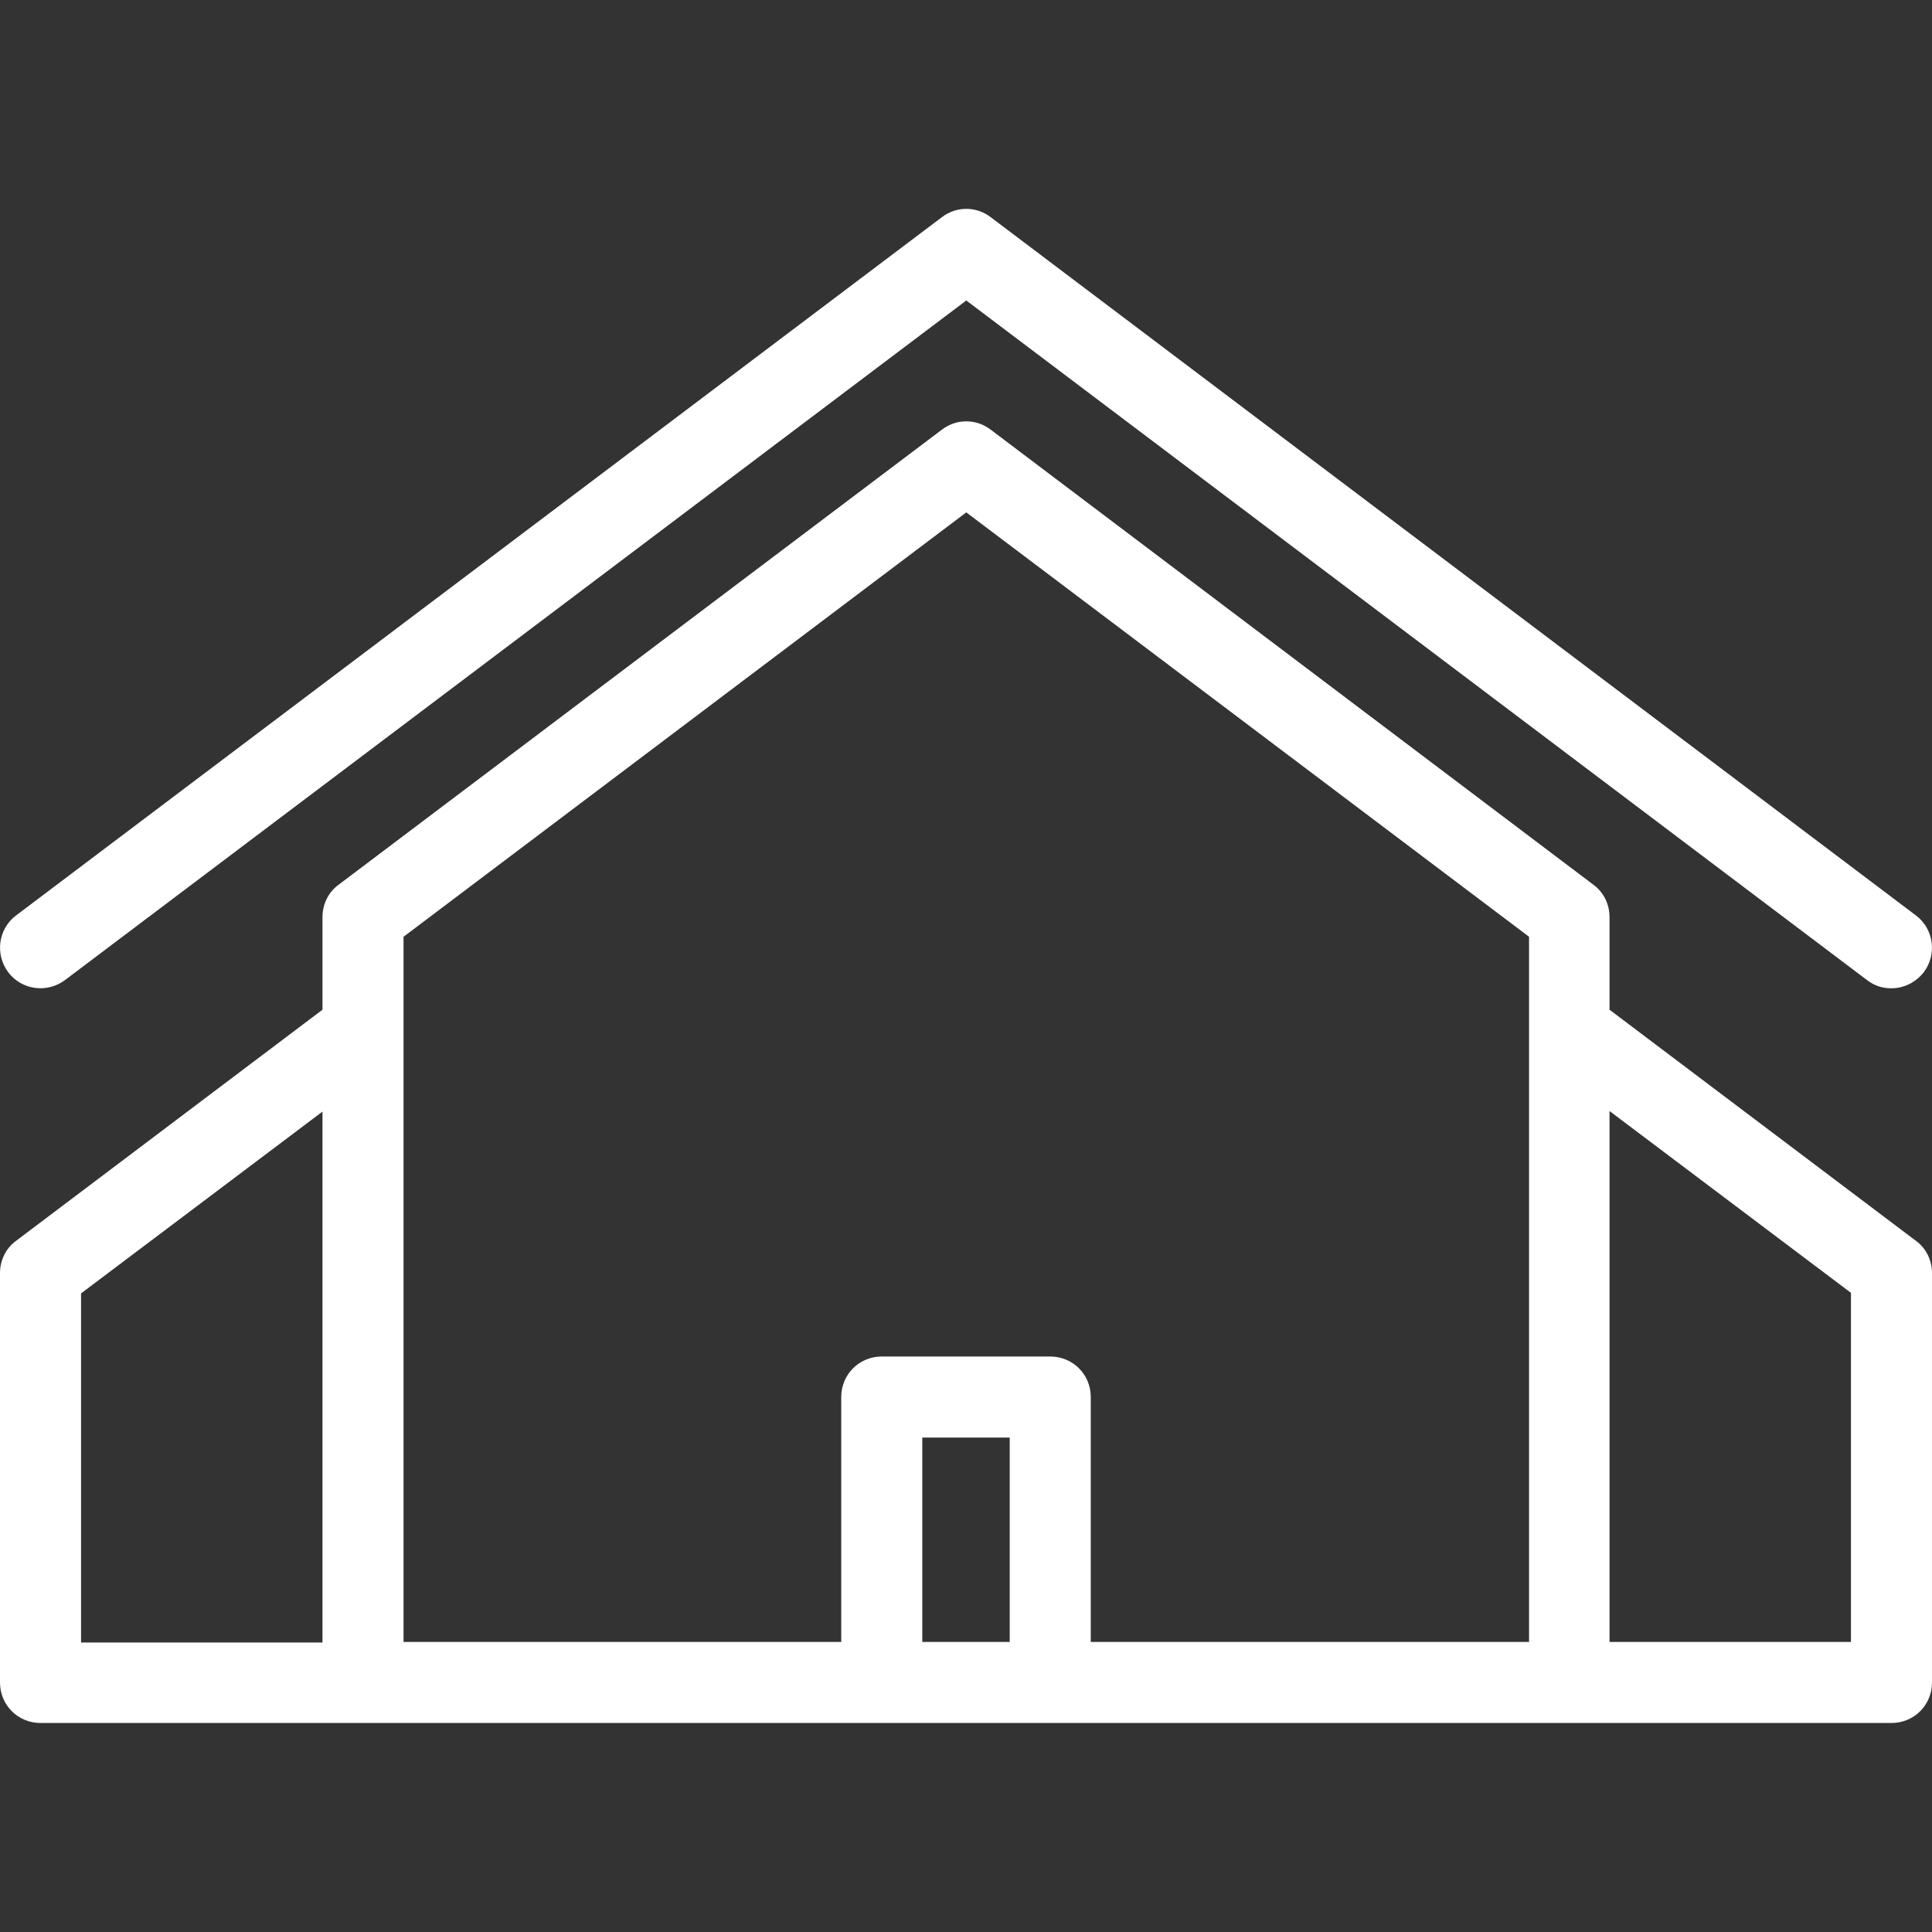 <?xml version="1.0" encoding="utf-8"?>
<!-- Generator: Adobe Illustrator 22.1.0, SVG Export Plug-In . SVG Version: 6.00 Build 0)  -->
<svg version="1.1" id="Ebene_1" xmlns="http://www.w3.org/2000/svg" xmlns:xlink="http://www.w3.org/1999/xlink" x="0px" y="0px"
	 viewBox="0 0 333.7 333.7" style="enable-background:new 0 0 333.7 333.7;" xml:space="preserve">
<rect x="0" y="0" width="333.7" height="333.7" fill="#333333" stroke="none"/>
<style type="text/css">
	.st0{fill:#FFFFFF;}
</style>
<g>
	<path class="st0" d="M330.9,214.3L278,174.4v-16c0-2.2-1-4.3-2.8-5.6L171.1,74.2c-2.5-1.9-5.9-1.9-8.4,0L58.5,152.8
		c-1.8,1.3-2.8,3.4-2.8,5.6v16L2.8,214.3C1,215.6,0,217.7,0,219.9v70.7c0,3.9,3.1,7,7,7h55.7h55.7h96.9H271h55.7c3.9,0,7-3.1,7-7
		v-70.7C333.7,217.7,332.7,215.6,330.9,214.3L330.9,214.3z M174.4,283.6h-15.1v-35.3h15.1L174.4,283.6L174.4,283.6z M188.4,283.6
		v-42.3c0-3.9-3.1-7-7-7h-29.1c-3.9,0-7,3.1-7,7v42.3h-33.9H69.7V161.8l97.2-73.3l97.2,73.3v121.8h-41.7H188.4z M14,223.4l41.7-31.4
		v91.7H14V223.4z M319.7,283.6H278v-91.7l41.7,31.4V283.6z"/>
	<path class="st0" d="M11.2,169.3L166.9,51.9l155.6,117.4c1.3,1,2.7,1.4,4.2,1.4c2.1,0,4.2-1,5.6-2.8c2.3-3.1,1.7-7.5-1.4-9.8
		L171.1,37.5c-2.5-1.9-5.9-1.9-8.4,0L2.8,158.1c-3.1,2.3-3.7,6.7-1.4,9.8C3.7,171,8.1,171.6,11.2,169.3z"/>
</g>
</svg>
